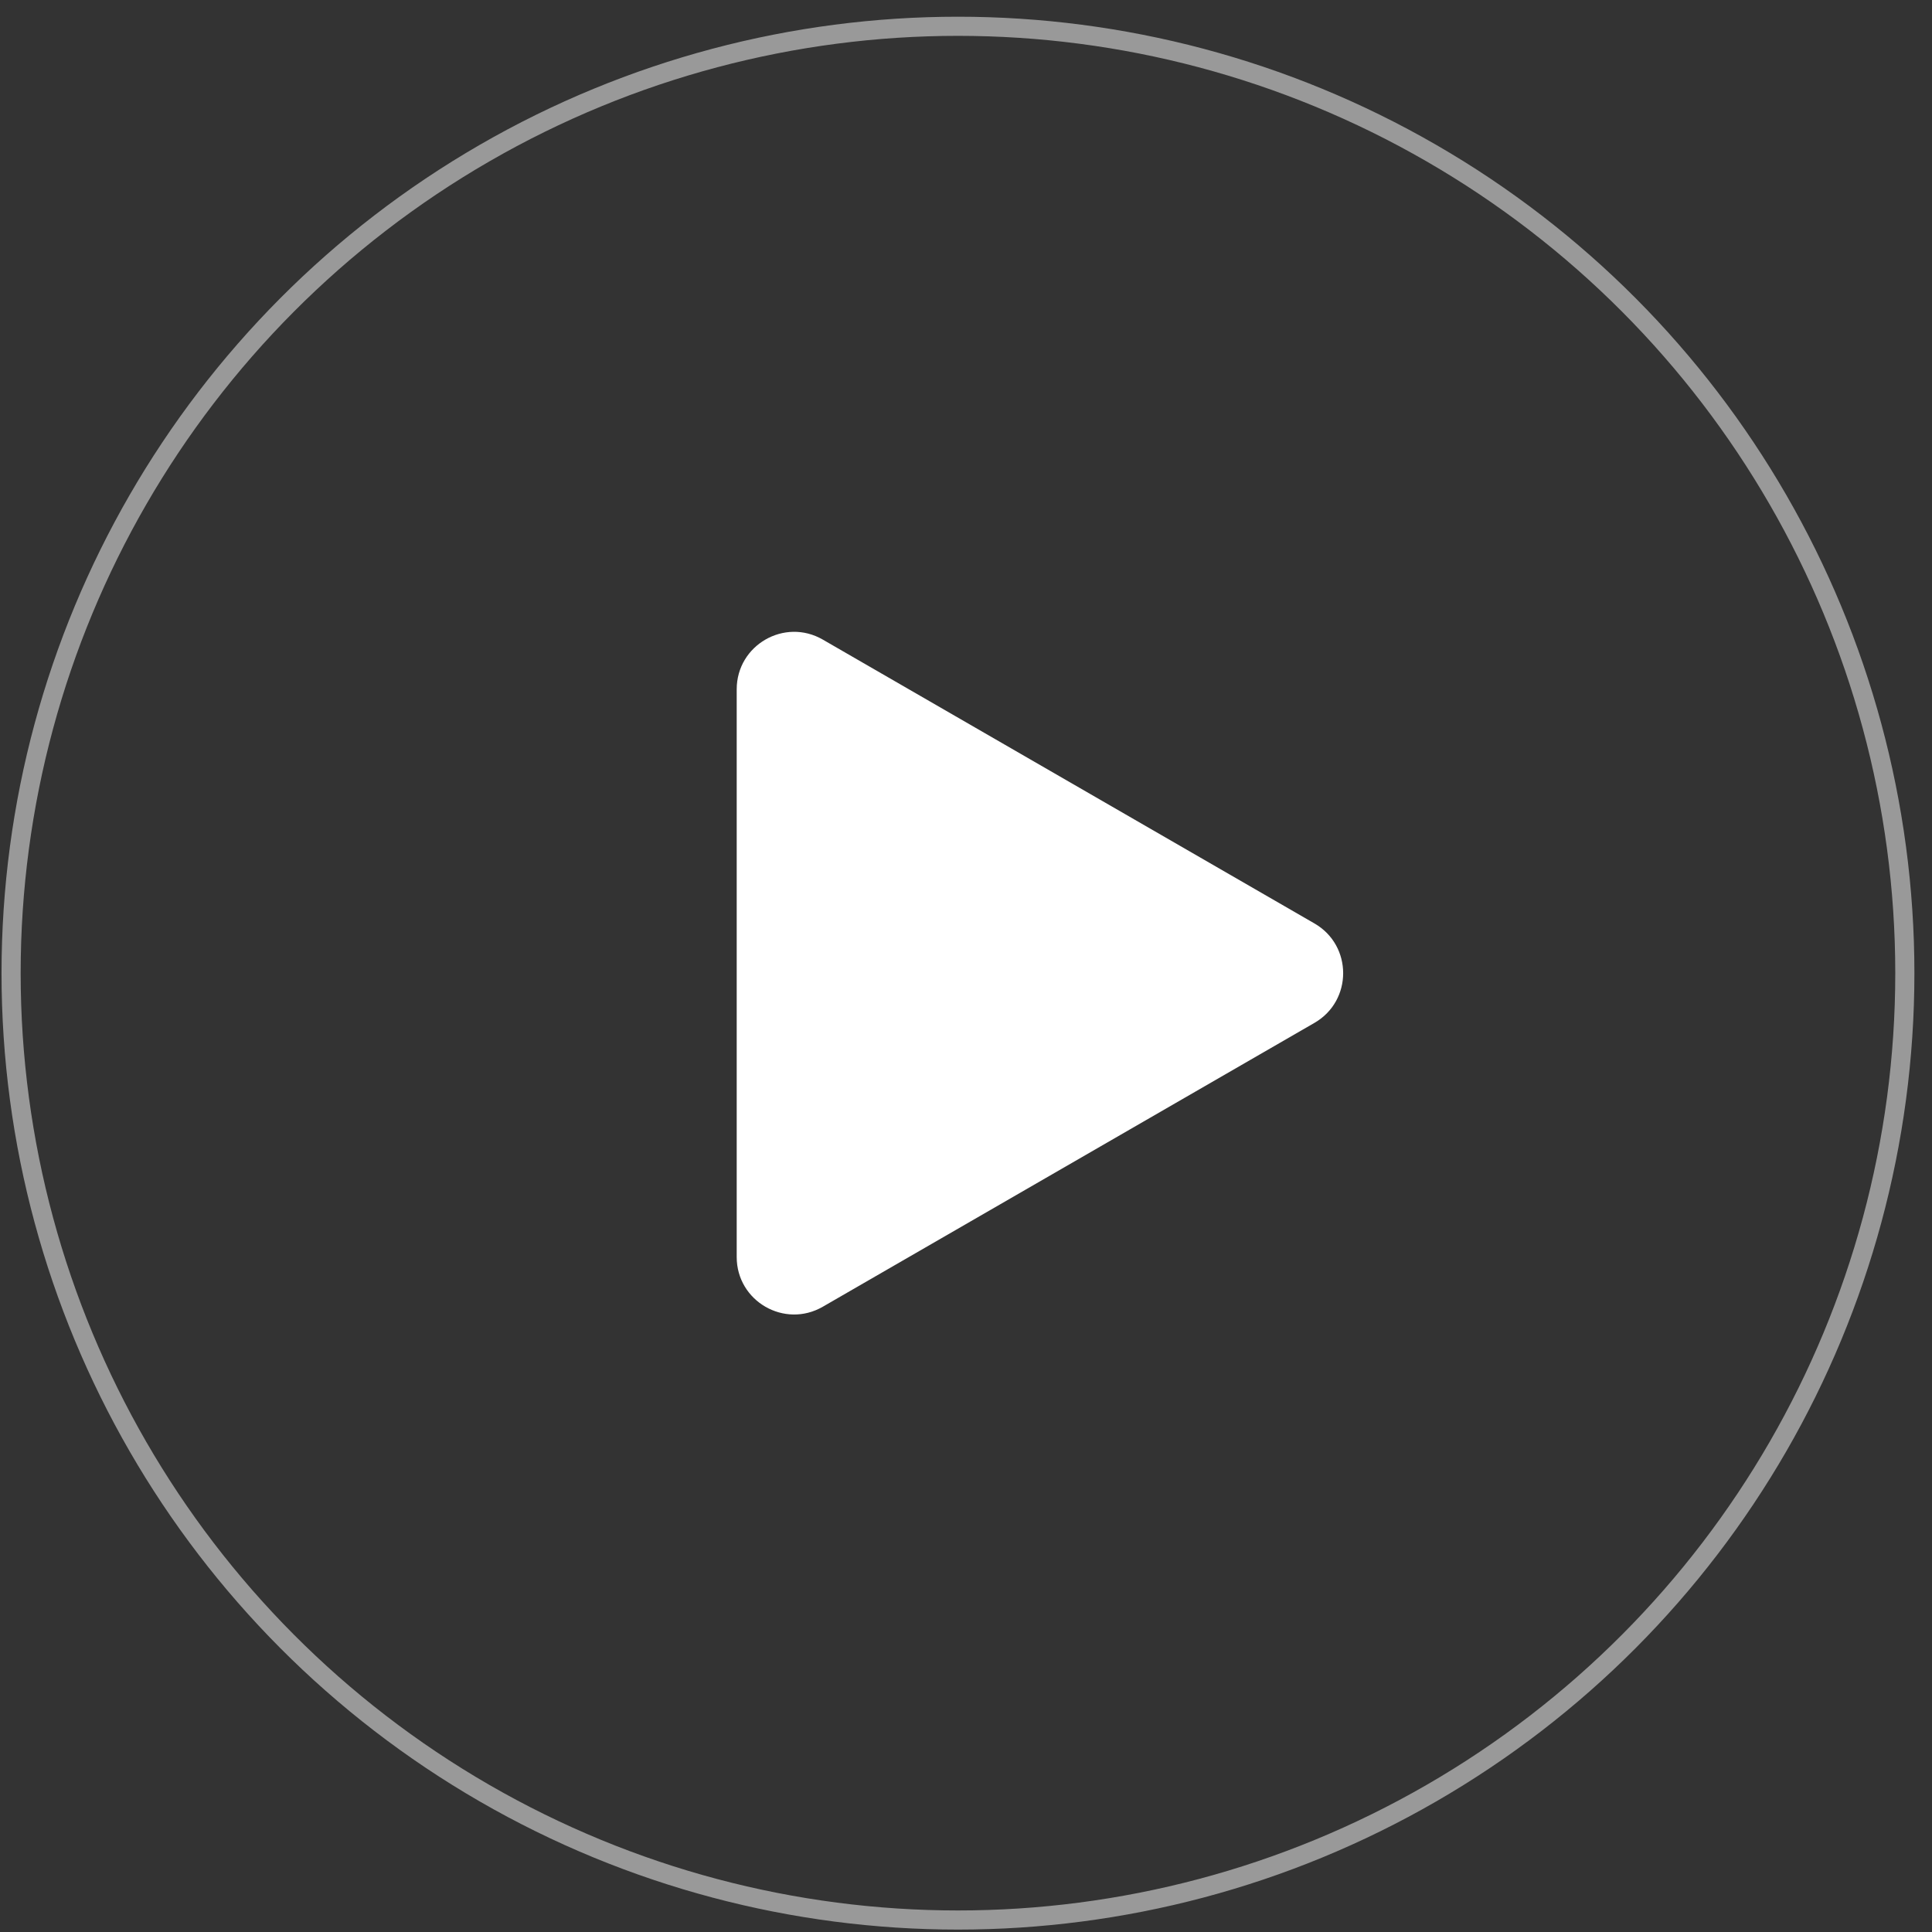 <svg xmlns="http://www.w3.org/2000/svg" width="101" height="101" viewBox="0 0 101 101" fill="none"><rect x="0" y="0" width="101" height="101" fill="#333333" stroke="none"/><circle opacity="0.5" cx="50.08" cy="50.874" r="49.5" stroke="white"></circle><path d="M68.717 53.473C70.717 52.318 70.717 49.431 68.717 48.276L43.013 33.436C41.013 32.282 38.513 33.725 38.513 36.035V65.715C38.513 68.024 41.013 69.467 43.013 68.313L68.717 53.473Z" fill="white"></path></svg>